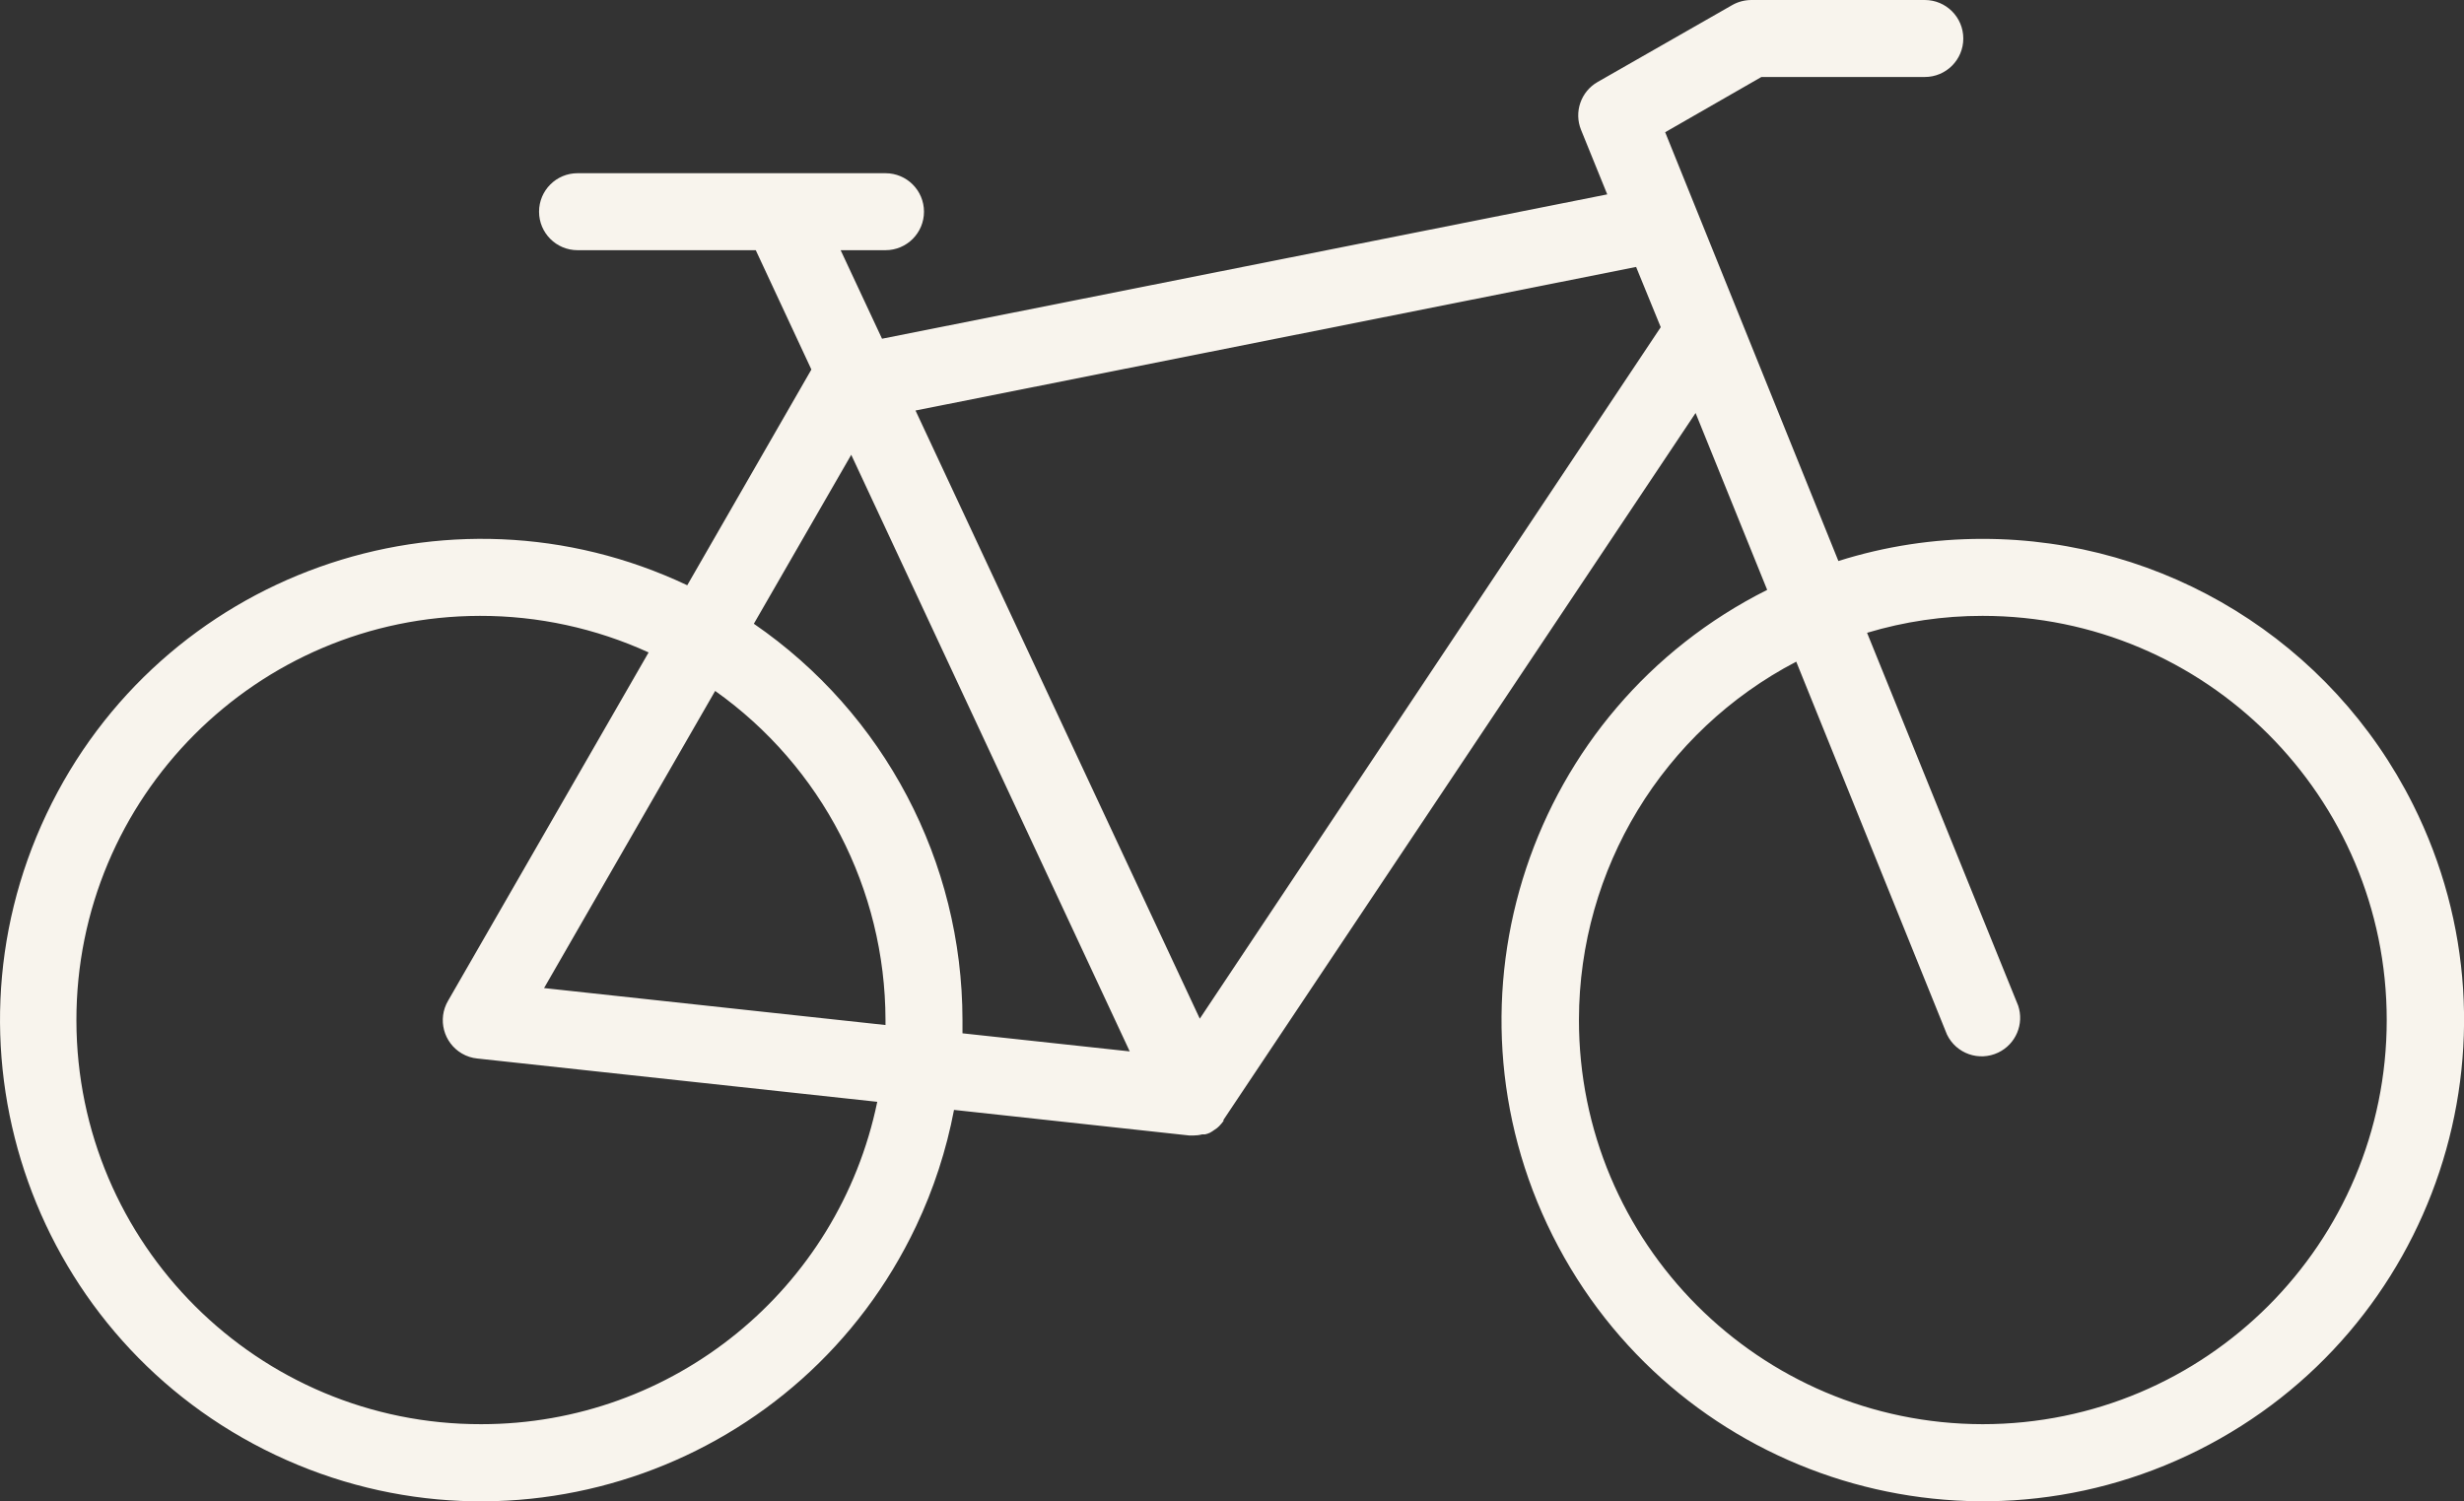 <?xml version="1.0" encoding="UTF-8"?>
<svg id="Calque_1" data-name="Calque 1" xmlns="http://www.w3.org/2000/svg" viewBox="0 0 512.09 312.04">
  <rect x="0" y="0" width="512.09" height="312.04" fill="#333333" stroke="none"/>
  <defs>
    <style>
      .cls-1 {
        fill: #f8f4ed;
        stroke-width: 0px;
      }
    </style>
  </defs>
  <path class="cls-1" d="m412.03,112c-10.16-.01-20.27,1.54-29.96,4.6l-36-89.12,20-11.48h33.96c4.42,0,8-3.58,8-8S404.44,0,400.03,0h-36c-1.4,0-2.78.35-4,1.04l-28,16c-3.48,1.99-4.95,6.25-3.44,9.96l5.44,13.4-150.72,30-8.6-18.4h9.32c4.42,0,8-3.58,8-8s-3.58-8-8-8h-64c-4.42,0-8,3.58-8,8s3.58,8,8,8h37.04l11.56,24.8-25.8,44.84c-49.91-23.64-109.54-2.34-133.18,47.57-23.64,49.91-2.34,109.54,47.57,133.18,49.91,23.64,109.54,2.34,133.18-47.57,3.64-7.68,6.28-15.79,7.87-24.14l48.92,5.32h.84c.62,0,1.24-.08,1.84-.24h.6c.33-.07.65-.18.96-.32l.48-.28,1.04-.72.44-.4c.31-.33.61-.68.88-1.04v-.24l98.12-146.92,14.88,36.76c-49.37,24.75-69.34,84.83-44.59,134.21,24.75,49.37,84.83,69.34,134.21,44.59,49.37-24.75,69.34-84.83,44.59-134.21-16.96-33.85-51.59-55.21-89.45-55.19ZM100.03,296c-46.39.09-84.07-37.45-84.15-83.85-.09-46.39,37.45-84.07,83.85-84.15,12.1-.02,24.06,2.57,35.07,7.6l-41.68,72.4c-2.23,3.81-.95,8.71,2.86,10.95.99.58,2.08.94,3.22,1.05l83.12,9c-8.06,39.02-42.43,67.01-82.28,67Zm84-82.96l-70.96-7.68,35.56-61.76c22.17,15.73,35.36,41.21,35.4,68.4v1.04Zm16,1.72v-2.76c-.02-32.92-16.23-63.72-43.36-82.36l20.24-35.12,57.88,124-34.76-3.76Zm49.32-3.04l-59.08-126.4,149.76-29.84,5.12,12.52-95.8,143.72Zm162.68,84.28c-46.39-.07-83.95-37.73-83.88-84.12.05-31.26,17.44-59.9,45.16-74.36l31.32,77.48c1.91,3.99,6.68,5.67,10.67,3.76,3.64-1.74,5.42-5.93,4.13-9.76l-31.4-77.48c7.78-2.34,15.87-3.53,24-3.52,46.39,0,84,37.61,84,84s-37.61,84-84,84Z"/>
</svg>